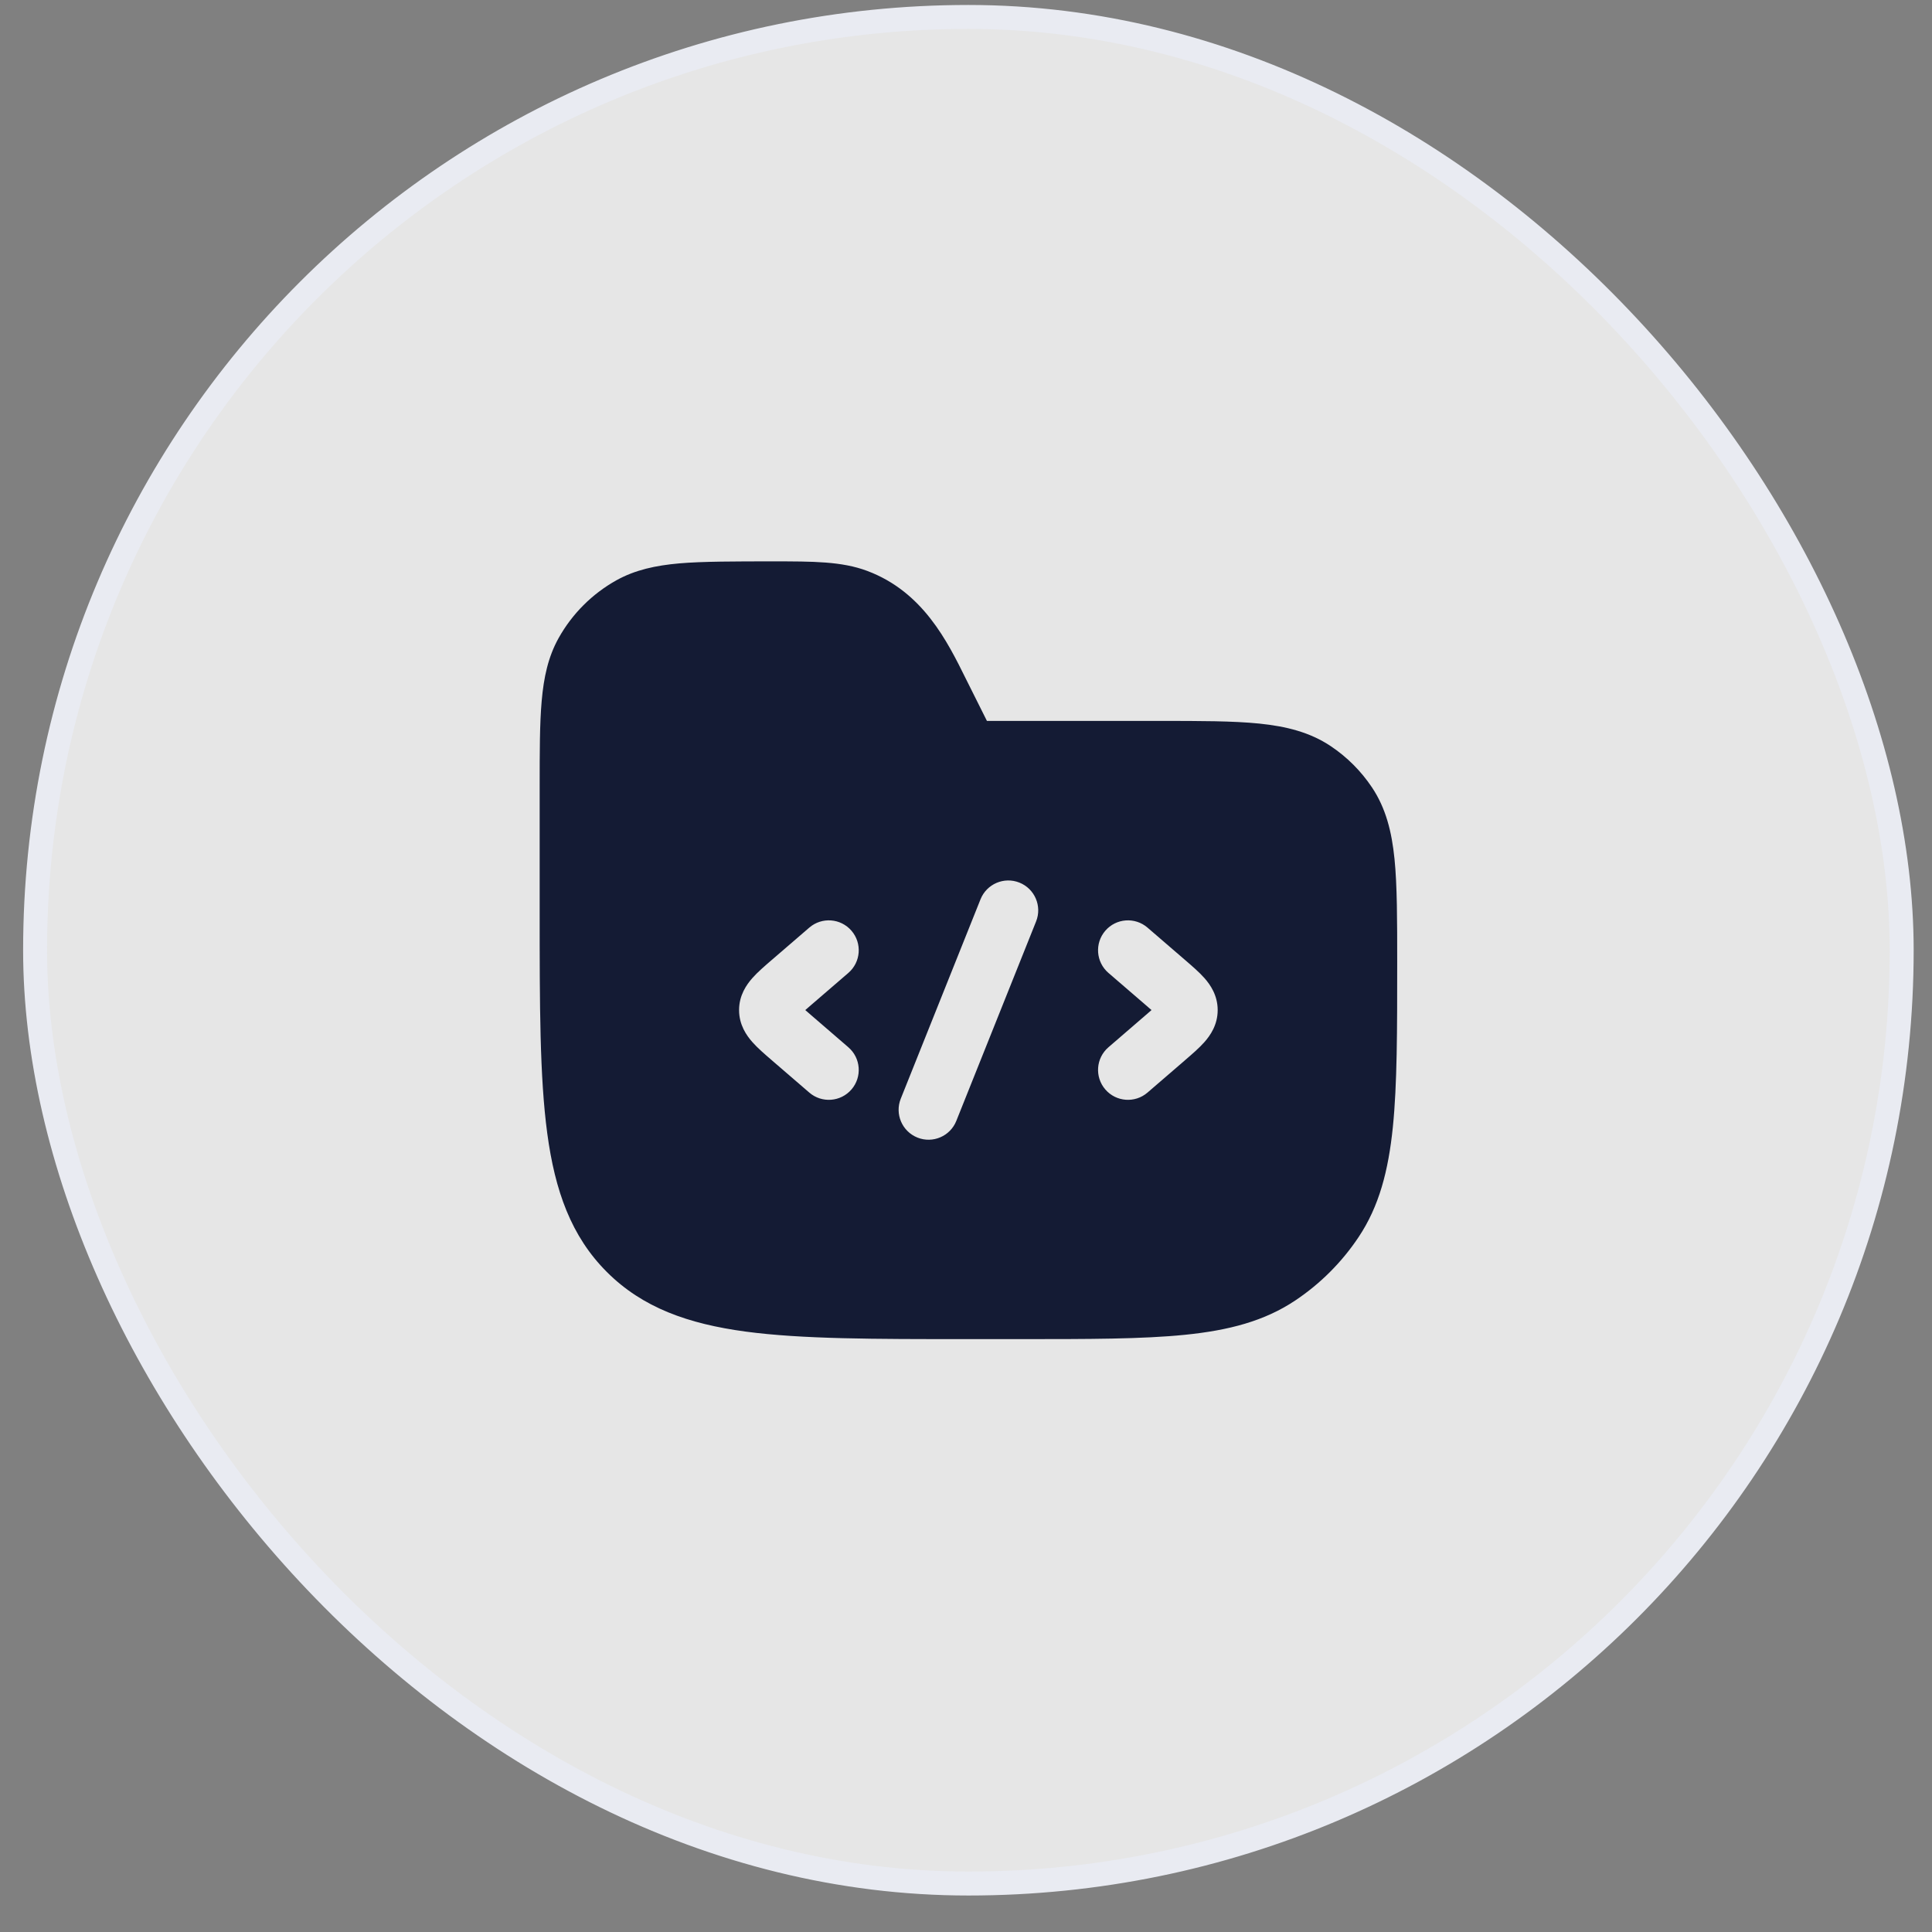 <svg width="48" height="48" viewBox="0 0 48 48" fill="none" xmlns="http://www.w3.org/2000/svg">
<rect x="0" y="0" width="48" height="48" fill="#808080" stroke="none"/>
<rect x="0.872" y="0.421" width="46.375" height="46.375" rx="23.188" fill="white" fill-opacity="0.8"/>
<rect x="0.872" y="0.421" width="46.375" height="46.375" rx="23.188" stroke="#E9EBF2" stroke-width="0.595"/>
<path fill-rule="evenodd" clip-rule="evenodd" d="M24.52 17.911L24.003 16.877C23.535 15.93 22.929 14.703 21.546 14.184C20.913 13.947 20.207 13.947 19.187 13.947C18.317 13.947 17.443 13.947 16.876 13.997C16.291 14.049 15.78 14.158 15.313 14.418C14.711 14.754 14.215 15.251 13.879 15.852C13.618 16.32 13.509 16.831 13.458 17.415C13.408 17.983 13.408 18.685 13.408 19.555V22.675C13.408 24.962 13.408 26.755 13.596 28.154C13.788 29.585 14.19 30.715 15.077 31.602C15.963 32.488 17.093 32.89 18.525 33.083C19.923 33.27 21.716 33.27 24.003 33.27H25.341C27.045 33.27 28.381 33.27 29.445 33.162C30.529 33.052 31.413 32.823 32.18 32.31C32.803 31.894 33.337 31.36 33.752 30.738C34.265 29.971 34.494 29.087 34.605 28.002C34.713 26.939 34.713 25.603 34.713 23.898C34.713 22.889 34.713 21.992 34.646 21.339C34.578 20.665 34.432 20.08 34.086 19.562C33.815 19.157 33.467 18.808 33.061 18.537C32.544 18.192 31.959 18.046 31.285 17.977C30.631 17.911 29.817 17.911 28.807 17.911L24.52 17.911ZM27.539 24.172C27.228 23.904 27.193 23.435 27.461 23.124C27.729 22.813 28.198 22.778 28.509 23.046L29.421 23.832L29.448 23.855C29.615 24 29.793 24.152 29.923 24.299C30.07 24.465 30.253 24.729 30.253 25.095C30.253 25.462 30.07 25.725 29.923 25.891C29.793 26.038 29.615 26.191 29.448 26.335L29.421 26.359L28.509 27.145C28.198 27.413 27.729 27.378 27.461 27.067C27.193 26.756 27.228 26.287 27.539 26.019L28.45 25.233C28.511 25.181 28.563 25.136 28.609 25.095C28.563 25.055 28.511 25.01 28.45 24.957L27.539 24.172ZM21.155 23.124C21.423 23.435 21.388 23.904 21.077 24.172L20.166 24.957C20.105 25.01 20.053 25.055 20.007 25.095C20.053 25.136 20.105 25.181 20.166 25.233L21.077 26.019C21.388 26.287 21.423 26.756 21.155 27.067C20.887 27.378 20.418 27.413 20.107 27.145L19.195 26.359L19.168 26.335C19 26.191 18.823 26.038 18.693 25.891C18.546 25.725 18.362 25.462 18.362 25.095C18.362 24.729 18.546 24.465 18.693 24.299C18.823 24.152 19 24 19.168 23.855L19.195 23.832L20.107 23.046C20.418 22.778 20.887 22.813 21.155 23.124ZM25.741 22.894C25.894 22.513 25.708 22.08 25.327 21.928C24.946 21.776 24.514 21.961 24.361 22.342L22.379 27.297C22.227 27.678 22.412 28.11 22.794 28.263C23.174 28.415 23.607 28.23 23.759 27.849L25.741 22.894Z" fill="#141B34"/>
</svg>
